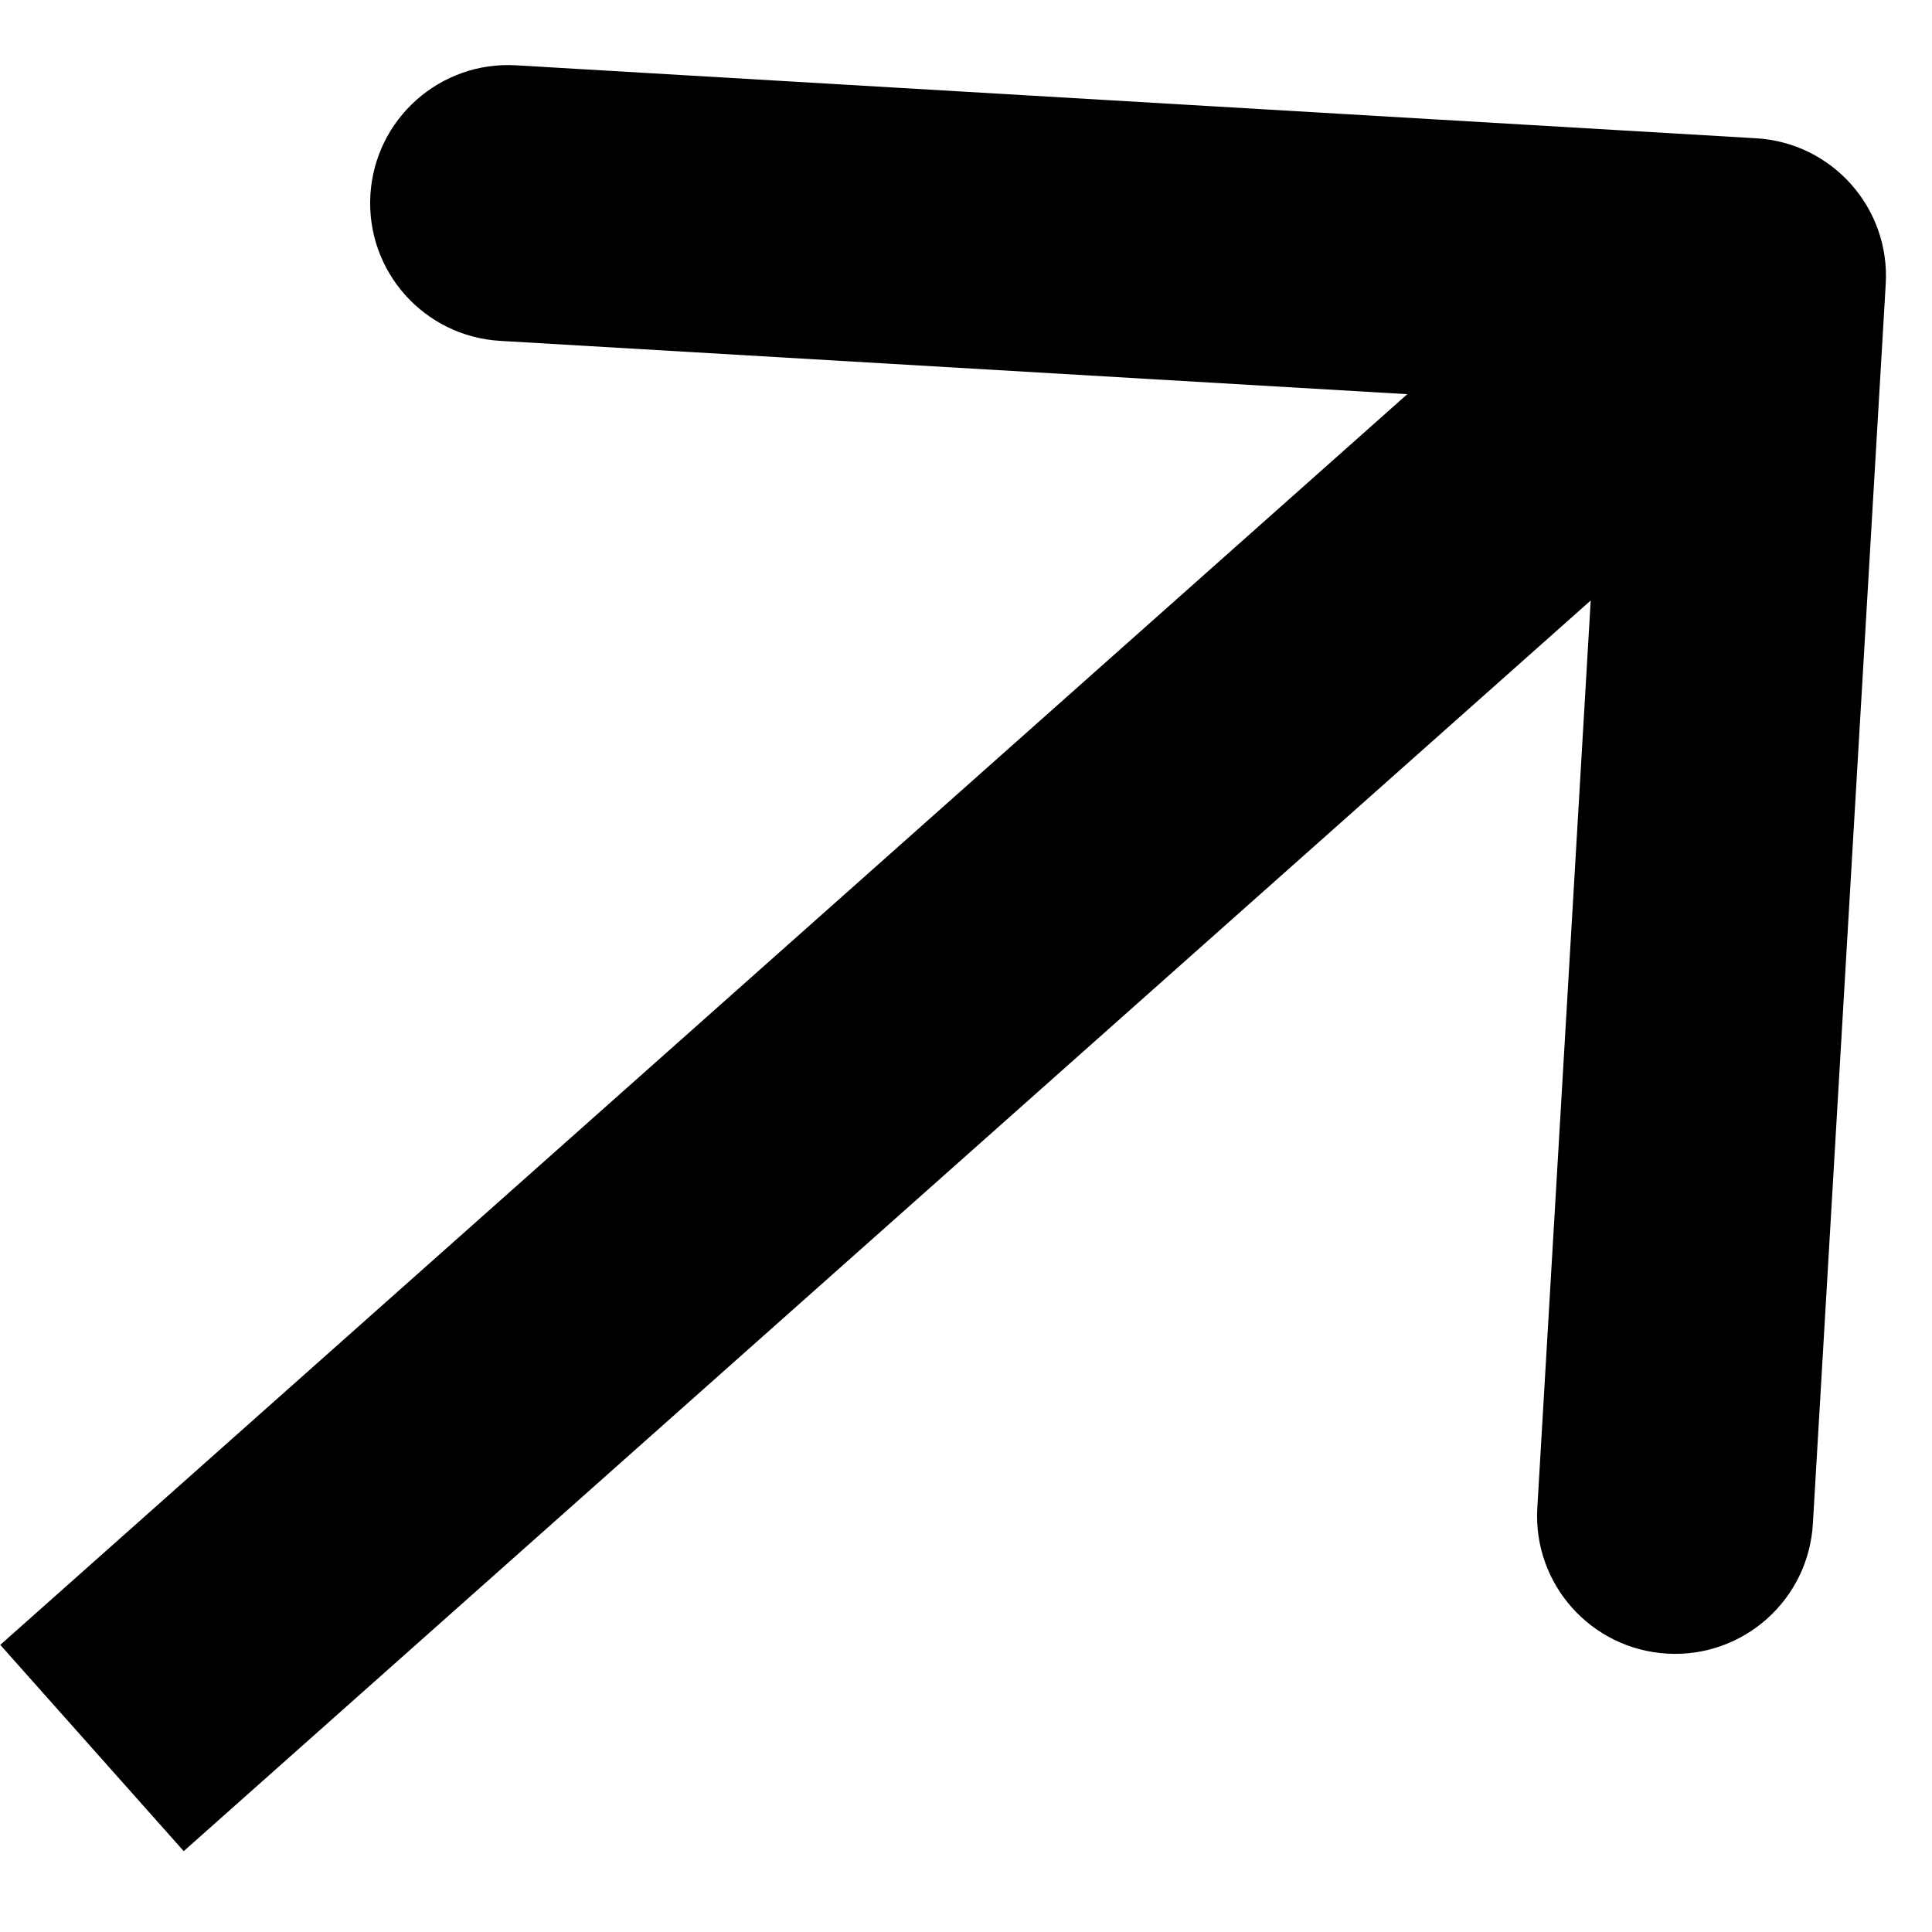 <?xml version="1.0" encoding="UTF-8"?> <svg xmlns="http://www.w3.org/2000/svg" width="21" height="21" viewBox="0 0 21 21" fill="none"><path d="M20.497 3.088C20.546 2.261 19.915 1.551 19.088 1.503L5.611 0.71C4.784 0.661 4.075 1.292 4.026 2.119C3.977 2.946 4.608 3.656 5.435 3.705L17.415 4.409L16.71 16.389C16.661 17.216 17.292 17.925 18.119 17.974C18.946 18.023 19.656 17.392 19.705 16.565L20.497 3.088ZM1.997 20.121L19.997 4.121L18.003 1.879L0.003 17.879L1.997 20.121Z" fill="black"></path></svg> 